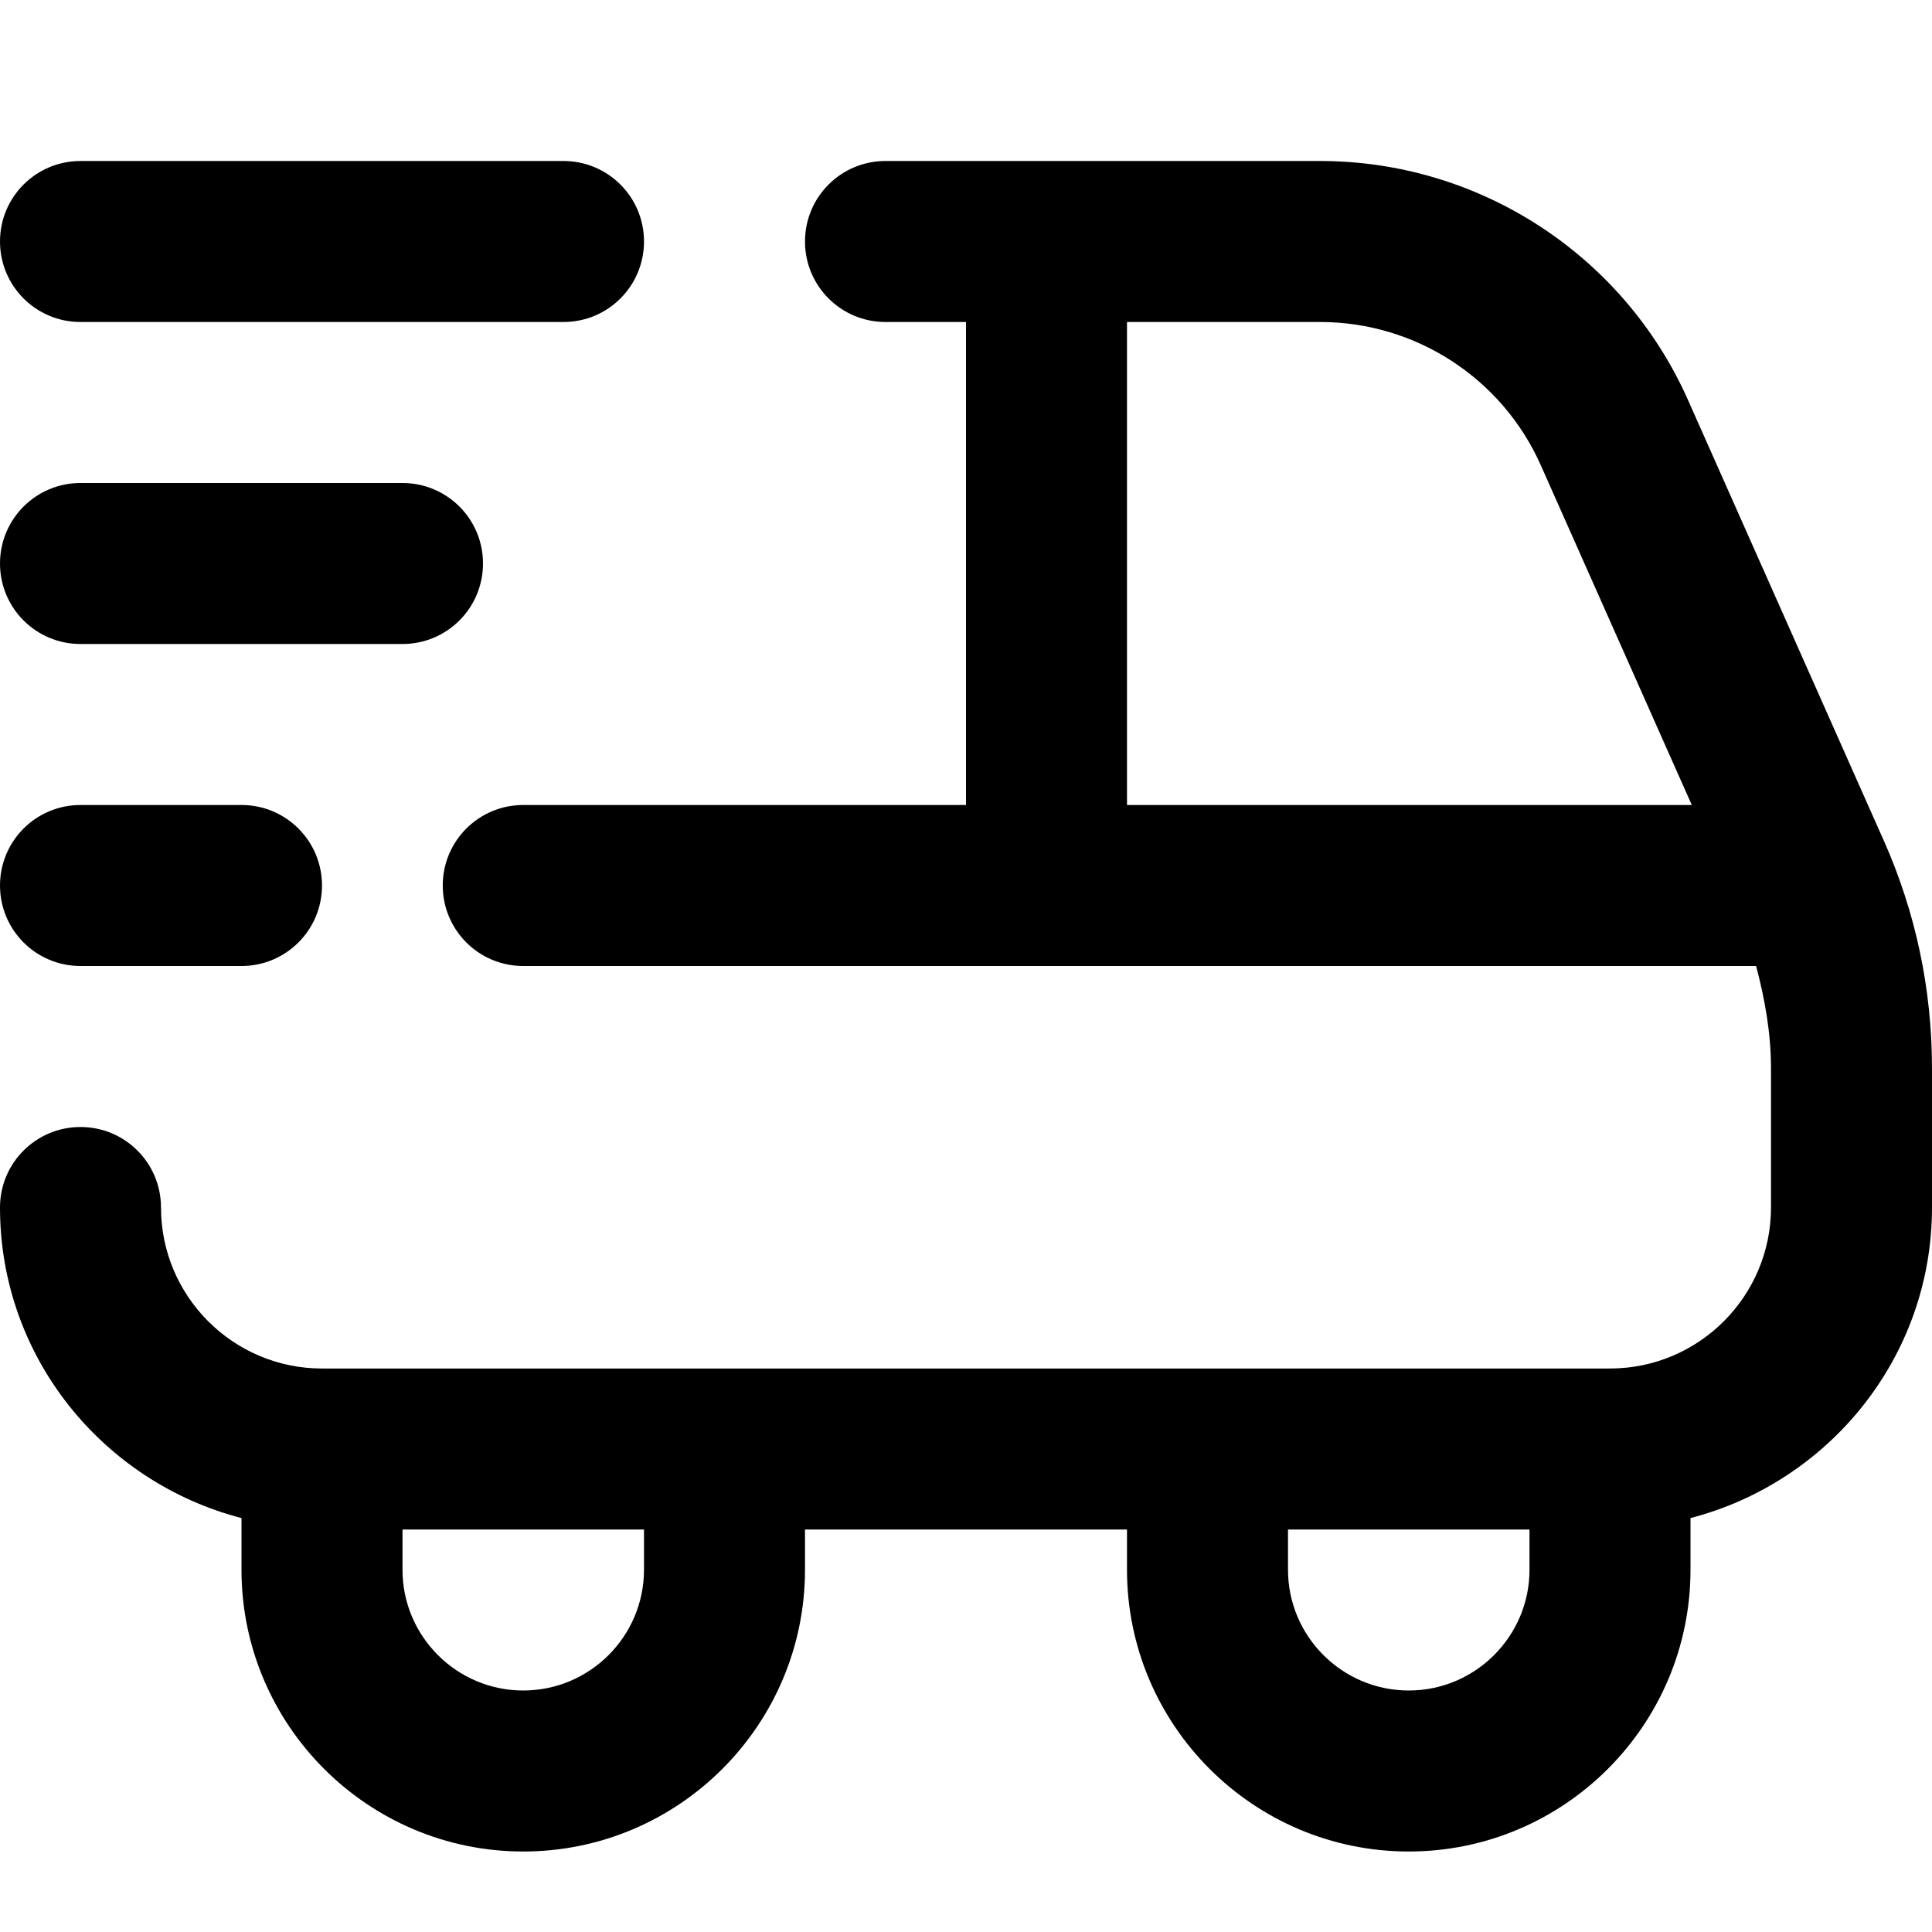 <svg data-name="Layer 1" xmlns="http://www.w3.org/2000/svg" viewBox="0 0 24 24" id="Layer_1"><path d="m23.396 10.431-2.427-5.462c-.802-1.804-2.595-2.969-4.569-2.969h-5.4c-.553 0-1 .447-1 1s.447 1 1 1h1v6h-5.5c-.553 0-1 .447-1 1s.447 1 1 1h15.315c.11.415.185.837.185 1.273v1.727c0 1.103-.897 2-2 2h-16c-1.103 0-2-.897-2-2 0-.553-.447-1-1-1s-1 .447-1 1c0 1.859 1.279 3.411 3 3.858v.642c0 1.93 1.57 3.5 3.5 3.5s3.5-1.57 3.5-3.5v-.5h4v.5c0 1.93 1.57 3.5 3.5 3.5s3.5-1.57 3.5-3.5v-.642c1.721-.447 3-1.999 3-3.858v-1.727c0-.987-.203-1.944-.604-2.843zm-15.396 9.069c0 .827-.673 1.5-1.5 1.5s-1.5-.673-1.5-1.5v-.5h3zm9.5 1.5c-.827 0-1.5-.673-1.5-1.5v-.5h3v.5c0 .827-.673 1.5-1.5 1.5zm-3.5-17h2.4c1.185 0 2.261.699 2.741 1.781l1.875 4.219h-7.016zm-14-1c0-.553.447-1 1-1h6c.553 0 1 .447 1 1s-.447 1-1 1h-6c-.553 0-1-.447-1-1zm0 4c0-.553.447-1 1-1h4c.553 0 1 .447 1 1s-.447 1-1 1h-4c-.553 0-1-.447-1-1zm0 4c0-.553.447-1 1-1h2c.553 0 1 .447 1 1s-.447 1-1 1h-2c-.553 0-1-.447-1-1z"></path></svg>
